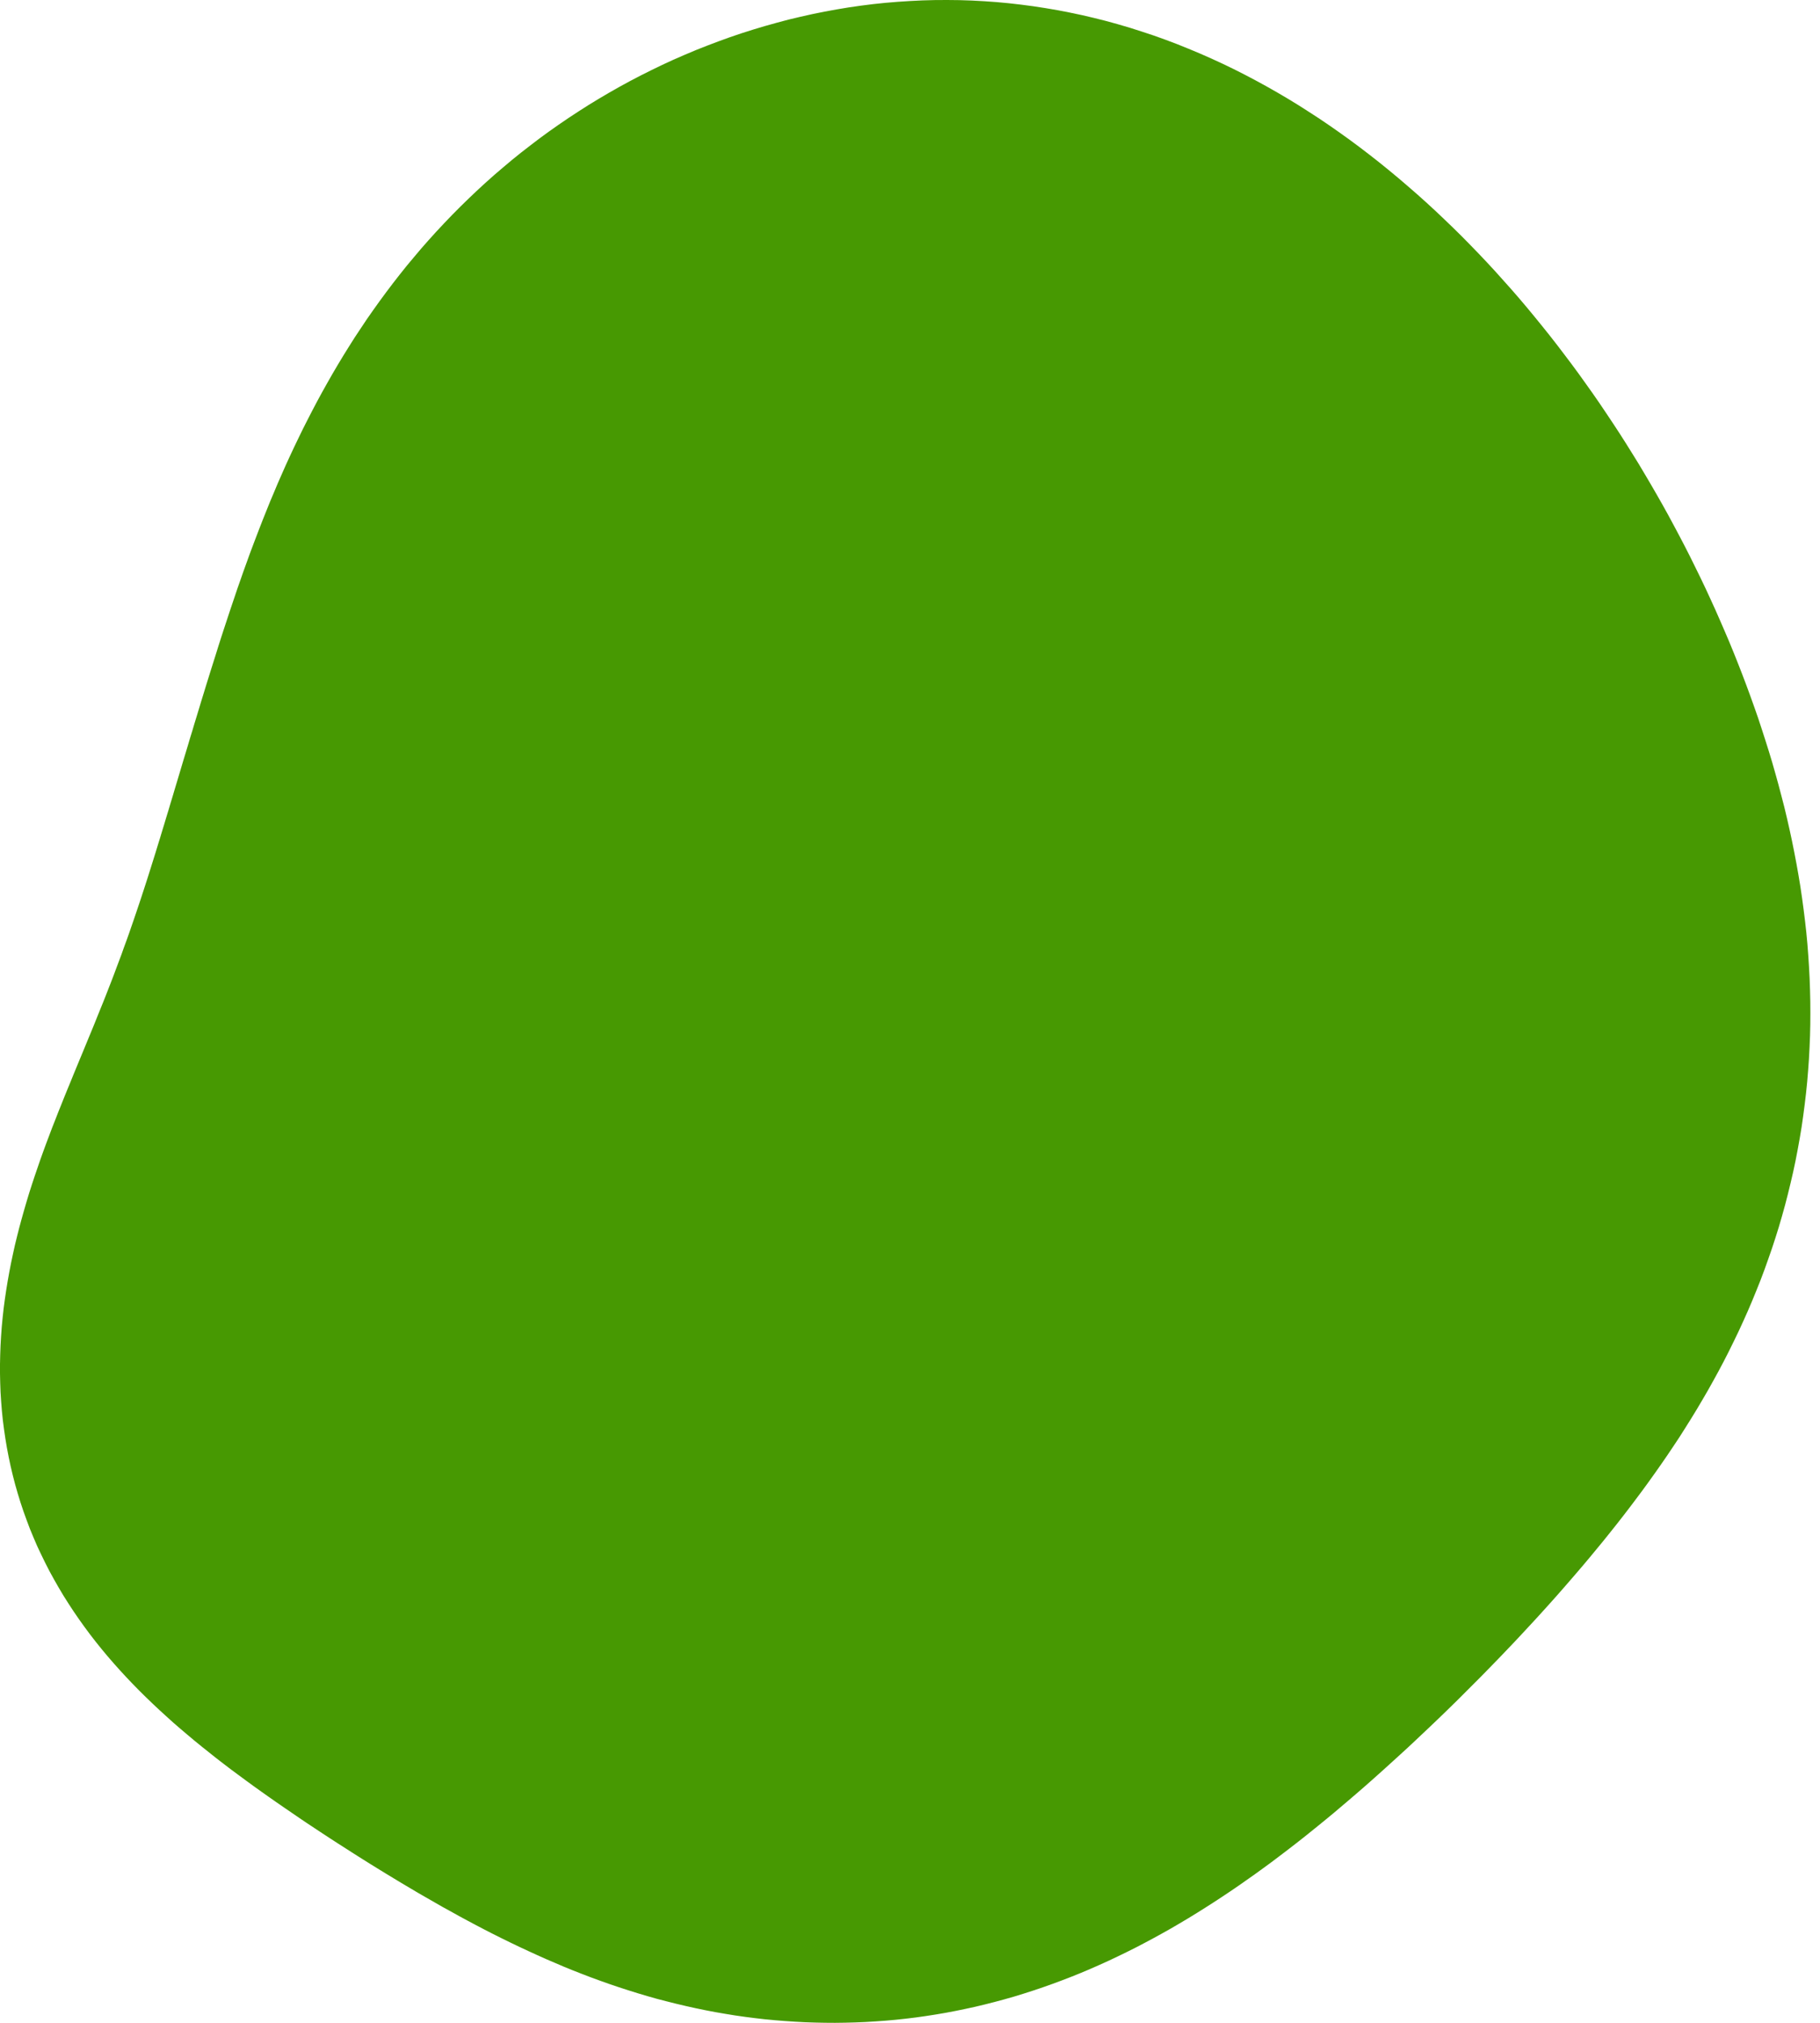 <svg width="27" height="30" viewBox="0 0 27 30" fill="none" xmlns="http://www.w3.org/2000/svg">
<path fill-rule="evenodd" clip-rule="evenodd" d="M26.773 16.38L26.751 16.548L26.727 16.715L26.699 16.883L26.669 17.049L26.637 17.215L26.602 17.38L26.564 17.544L26.524 17.708L26.482 17.871L26.437 18.033L26.39 18.194L26.34 18.354L26.288 18.513L26.233 18.671L26.177 18.828L26.118 18.985L26.056 19.14L25.993 19.294L25.928 19.446L25.86 19.598L25.791 19.748L25.719 19.897L25.646 20.045L25.571 20.192L25.494 20.337L25.415 20.481L25.335 20.624L25.253 20.765L25.17 20.905L25.085 21.044L24.999 21.181L24.912 21.318L24.823 21.452L24.733 21.586L24.642 21.718L24.55 21.849L24.457 21.979L24.363 22.108L24.268 22.235L24.173 22.361L24.077 22.486L23.98 22.61L23.882 22.733L23.784 22.855L23.685 22.975L23.586 23.095L23.486 23.214L23.386 23.331L23.285 23.448L23.184 23.564L23.083 23.679L22.981 23.793L22.879 23.906L22.777 24.018L22.674 24.129L22.571 24.24L22.468 24.35L22.364 24.459L22.261 24.567L22.156 24.675L22.052 24.782L21.947 24.889L21.842 24.994L21.737 25.099L21.632 25.204L21.526 25.308L21.42 25.411L21.313 25.514L21.206 25.616L21.099 25.717L20.992 25.818L20.884 25.919L20.776 26.018L20.667 26.117L20.558 26.216L20.449 26.314L20.339 26.412L20.229 26.509L20.118 26.605L20.006 26.701L19.894 26.796L19.782 26.891L19.668 26.985L19.554 27.078L19.44 27.17L19.325 27.262L19.209 27.353L19.092 27.443L18.975 27.532L18.857 27.621L18.738 27.708L18.618 27.795L18.497 27.88L18.376 27.965L18.253 28.049L18.13 28.131L18.006 28.212L17.881 28.292L17.755 28.371L17.628 28.449L17.5 28.525L17.372 28.6L17.242 28.673L17.111 28.745L16.98 28.815L16.848 28.884L16.714 28.951L16.58 29.016L16.445 29.08L16.308 29.142L16.171 29.202L16.034 29.26L15.895 29.316L15.755 29.37L15.615 29.422L15.474 29.472L15.332 29.52L15.189 29.566L15.046 29.61L14.902 29.651L14.757 29.69L14.612 29.727L14.466 29.762L14.319 29.794L14.173 29.824L14.025 29.852L13.878 29.877L13.73 29.9L13.581 29.921L13.433 29.939L13.284 29.955L13.135 29.968L12.985 29.979L12.836 29.988L12.687 29.994L12.537 29.998L12.388 30L12.238 29.999L12.089 29.996L11.94 29.991L11.791 29.983L11.642 29.973L11.494 29.961L11.346 29.947L11.198 29.93L11.05 29.911L10.903 29.89L10.757 29.866L10.611 29.841L10.465 29.813L10.32 29.783L10.176 29.751L10.032 29.717L9.889 29.681L9.746 29.644L9.605 29.604L9.464 29.562L9.323 29.518L9.184 29.473L9.045 29.426L8.907 29.377L8.77 29.327L8.634 29.275L8.499 29.222L8.364 29.167L8.231 29.11L8.098 29.053L7.966 28.994L7.835 28.934L7.704 28.873L7.575 28.811L7.446 28.748L7.318 28.684L7.191 28.619L7.065 28.553L6.939 28.486L6.815 28.419L6.691 28.35L6.567 28.282L6.445 28.212L6.323 28.142L6.201 28.072L6.08 28L5.96 27.929L5.841 27.857L5.722 27.785L5.603 27.712L5.485 27.639L5.367 27.565L5.25 27.491L5.133 27.416L5.017 27.342L4.901 27.267L4.785 27.191L4.67 27.115L4.555 27.039L4.441 26.962L4.327 26.884L4.213 26.806L4.1 26.728L3.987 26.649L3.874 26.569L3.762 26.489L3.651 26.408L3.54 26.326L3.429 26.244L3.319 26.16L3.21 26.076L3.102 25.99L2.994 25.904L2.886 25.816L2.78 25.727L2.675 25.638L2.57 25.547L2.467 25.454L2.365 25.361L2.264 25.266L2.164 25.17L2.065 25.072L1.968 24.973L1.872 24.872L1.778 24.77L1.686 24.667L1.595 24.562L1.506 24.455L1.419 24.347L1.334 24.237L1.251 24.125L1.171 24.013L1.092 23.898L1.016 23.782L0.942 23.665L0.871 23.546L0.802 23.425L0.735 23.303L0.672 23.18L0.611 23.055L0.552 22.93L0.497 22.802L0.444 22.674L0.395 22.544L0.348 22.414L0.304 22.282L0.263 22.149L0.225 22.016L0.19 21.881L0.158 21.746L0.129 21.61L0.103 21.474L0.08 21.337L0.06 21.2L0.042 21.062L0.028 20.924L0.017 20.785L0.008 20.647L0.003 20.508L5.28266e-05 20.37L0 20.231L0.003 20.093L0.008 19.955L0.016 19.817L0.026 19.679L0.039 19.542L0.054 19.405L0.072 19.269L0.092 19.134L0.114 18.999L0.138 18.865L0.164 18.731L0.192 18.599L0.221 18.467L0.253 18.336L0.286 18.206L0.321 18.077L0.357 17.949L0.394 17.822L0.432 17.696L0.472 17.571L0.513 17.447L0.555 17.324L0.597 17.202L0.64 17.082L0.684 16.962L0.729 16.843L0.773 16.726L0.819 16.61L0.864 16.494L0.91 16.38L0.955 16.267L1.001 16.154L1.047 16.043L1.092 15.932L1.137 15.823L1.182 15.714L1.227 15.606L1.271 15.499L1.315 15.392L1.359 15.286L1.402 15.181L1.444 15.076L1.486 14.972L1.528 14.869L1.569 14.766L1.609 14.663L1.649 14.561L1.688 14.459L1.726 14.357L1.764 14.256L1.802 14.155L1.838 14.053L1.875 13.953L1.911 13.852L1.946 13.751L1.981 13.65L2.015 13.55L2.049 13.449L2.083 13.348L2.116 13.247L2.149 13.146L2.182 13.044L2.214 12.943L2.246 12.841L2.278 12.739L2.31 12.637L2.341 12.535L2.373 12.432L2.404 12.329L2.436 12.225L2.467 12.121L2.499 12.017L2.53 11.912L2.562 11.807L2.593 11.702L2.625 11.596L2.657 11.489L2.689 11.382L2.721 11.274L2.754 11.166L2.787 11.057L2.819 10.948L2.853 10.838L2.886 10.727L2.92 10.616L2.954 10.504L2.988 10.391L3.023 10.278L3.058 10.163L3.094 10.048L3.13 9.932L3.167 9.815L3.204 9.698L3.241 9.579L3.279 9.46L3.318 9.34L3.358 9.219L3.398 9.097L3.439 8.975L3.481 8.851L3.523 8.726L3.567 8.601L3.611 8.475L3.657 8.348L3.703 8.22L3.751 8.092L3.8 7.963L3.85 7.833L3.901 7.702L3.954 7.57L4.007 7.438L4.063 7.306L4.119 7.172L4.178 7.038L4.237 6.904L4.299 6.769L4.362 6.634L4.427 6.499L4.493 6.363L4.562 6.227L4.632 6.091L4.704 5.954L4.778 5.818L4.854 5.682L4.932 5.545L5.012 5.409L5.094 5.273L5.178 5.138L5.264 5.002L5.353 4.868L5.443 4.733L5.536 4.6L5.631 4.467L5.729 4.334L5.828 4.203L5.93 4.072L6.034 3.942L6.141 3.814L6.249 3.686L6.36 3.56L6.473 3.435L6.589 3.311L6.707 3.188L6.827 3.067L6.949 2.948L7.073 2.83L7.2 2.713L7.329 2.598L7.46 2.486L7.593 2.374L7.728 2.265L7.866 2.158L8.005 2.052L8.146 1.949L8.29 1.848L8.435 1.749L8.583 1.652L8.732 1.557L8.883 1.465L9.036 1.375L9.191 1.287L9.347 1.202L9.506 1.119L9.666 1.039L9.827 0.961L9.99 0.886L10.155 0.814L10.321 0.744L10.488 0.678L10.657 0.614L10.828 0.552L10.999 0.494L11.172 0.439L11.346 0.387L11.521 0.338L11.697 0.291L11.874 0.249L12.052 0.209L12.23 0.173L12.41 0.14L12.59 0.11L12.771 0.084L12.953 0.061L13.135 0.042L13.317 0.027L13.5 0.015L13.683 0.006L13.867 0.001L14.05 0L14.233 0.002L14.417 0.008L14.6 0.018L14.783 0.031L14.966 0.048L15.149 0.069L15.331 0.093L15.513 0.121L15.694 0.152L15.874 0.187L16.054 0.225L16.233 0.267L16.412 0.312L16.589 0.361L16.766 0.413L16.941 0.469L17.116 0.527L17.289 0.589L17.461 0.654L17.632 0.723L17.802 0.794L17.97 0.868L18.137 0.945L18.303 1.025L18.467 1.108L18.63 1.194L18.791 1.282L18.951 1.373L19.109 1.466L19.266 1.562L19.421 1.661L19.575 1.761L19.727 1.864L19.877 1.969L20.026 2.076L20.173 2.185L20.318 2.296L20.462 2.409L20.604 2.524L20.744 2.64L20.883 2.759L21.021 2.879L21.156 3L21.29 3.123L21.422 3.248L21.553 3.374L21.682 3.501L21.809 3.63L21.935 3.76L22.059 3.891L22.182 4.024L22.302 4.158L22.422 4.292L22.54 4.428L22.656 4.565L22.77 4.703L22.883 4.842L22.995 4.982L23.105 5.123L23.213 5.265L23.32 5.407L23.426 5.551L23.529 5.695L23.632 5.84L23.733 5.986L23.832 6.133L23.93 6.28L24.027 6.428L24.122 6.577L24.215 6.726L24.308 6.876L24.398 7.027L24.487 7.178L24.575 7.33L24.662 7.483L24.747 7.636L24.83 7.79L24.912 7.944L24.993 8.099L25.072 8.254L25.149 8.41L25.226 8.567L25.301 8.724L25.374 8.882L25.446 9.04L25.516 9.199L25.585 9.358L25.653 9.517L25.719 9.678L25.783 9.838L25.846 10L25.907 10.161L25.967 10.324L26.025 10.486L26.082 10.649L26.136 10.813L26.189 10.977L26.241 11.142L26.291 11.307L26.338 11.472L26.384 11.638L26.428 11.805L26.471 11.971L26.511 12.139L26.549 12.306L26.585 12.474L26.619 12.643L26.651 12.811L26.681 12.98L26.709 13.149L26.734 13.319L26.757 13.489L26.778 13.659L26.797 13.829L26.813 13.999L26.826 14.17L26.837 14.34L26.846 14.511L26.852 14.682L26.856 14.852L26.857 15.023L26.856 15.193L26.852 15.364L26.845 15.534L26.836 15.704L26.824 15.873L26.81 16.043L26.793 16.211L26.773 16.38Z" fill="#479902"/>
</svg>
